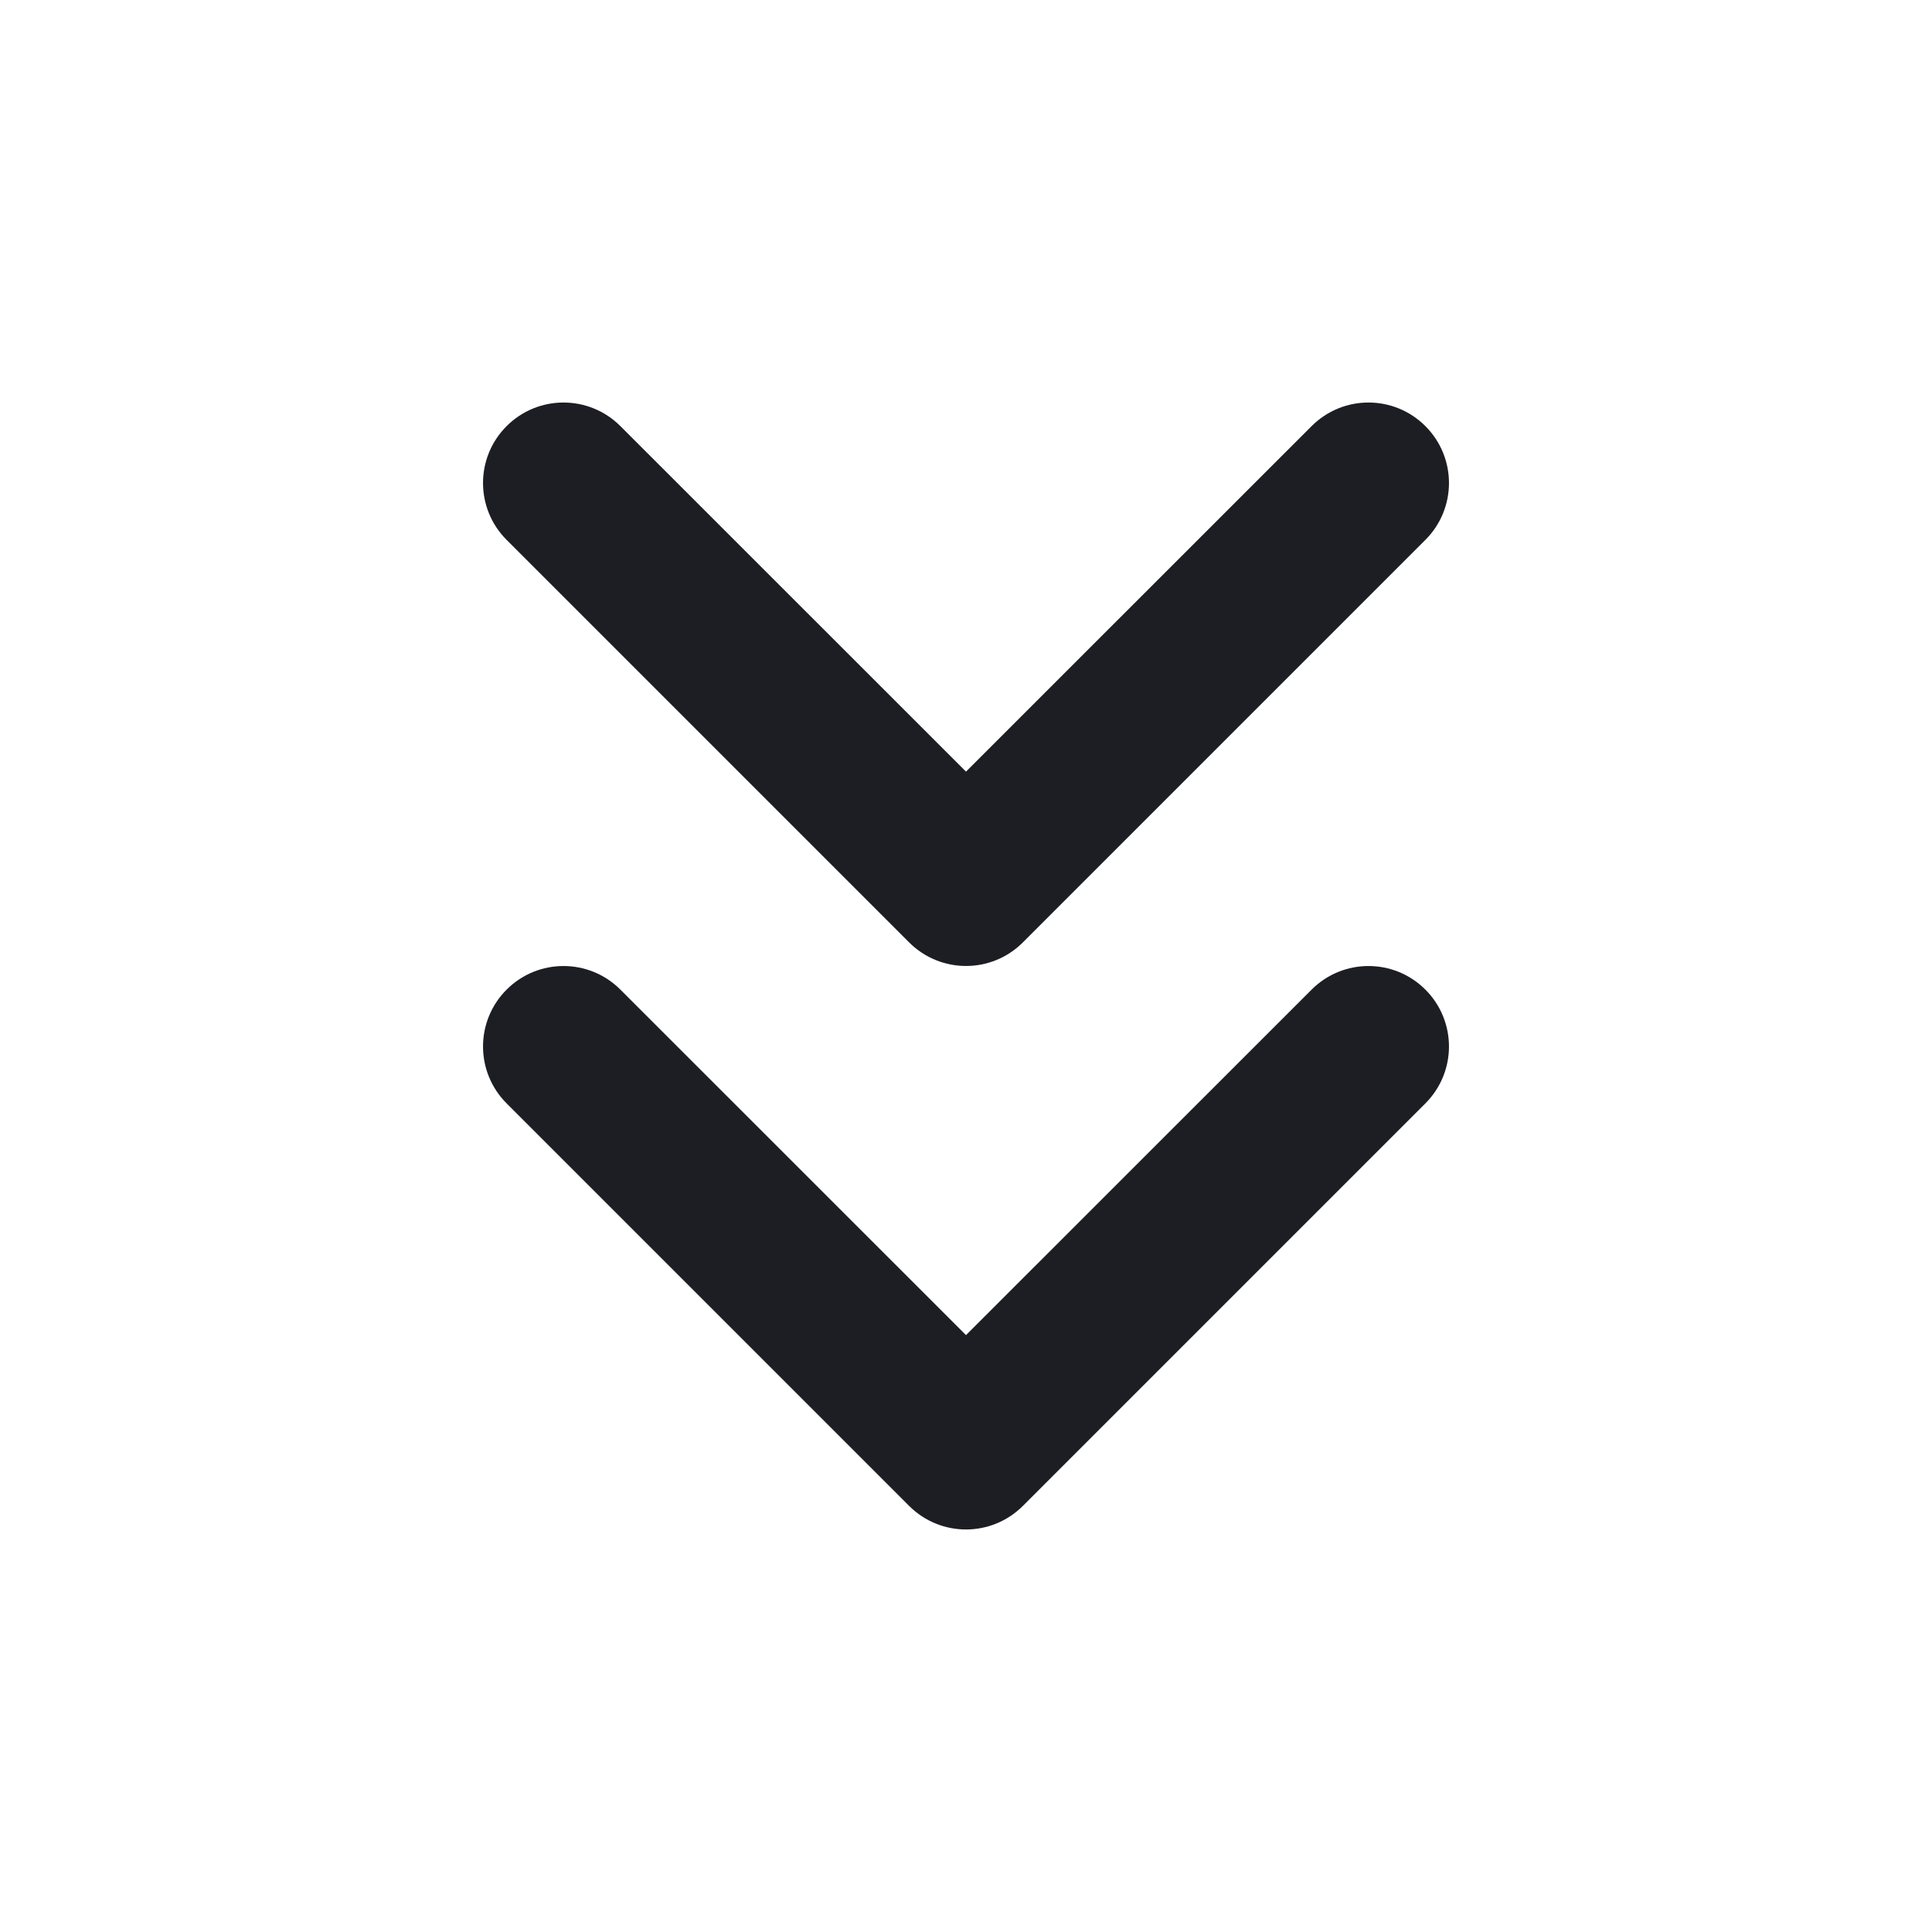 <svg width="18" height="18" viewBox="0 0 18 18" fill="none" xmlns="http://www.w3.org/2000/svg">
<path fill-rule="evenodd" clip-rule="evenodd" d="M4.72 3.97C5.013 3.677 5.487 3.677 5.78 3.97L9 7.189L12.22 3.97C12.513 3.677 12.987 3.677 13.28 3.97C13.573 4.263 13.573 4.737 13.28 5.03L9.53 8.78C9.237 9.073 8.763 9.073 8.47 8.78L4.72 5.03C4.427 4.737 4.427 4.263 4.72 3.97ZM4.72 9.22C5.013 8.927 5.487 8.927 5.78 9.22L9 12.439L12.22 9.22C12.513 8.927 12.987 8.927 13.28 9.22C13.573 9.513 13.573 9.987 13.28 10.28L9.53 14.03C9.237 14.323 8.763 14.323 8.47 14.03L4.72 10.28C4.427 9.987 4.427 9.513 4.72 9.22Z" fill="#1C1E23"/>
</svg>
